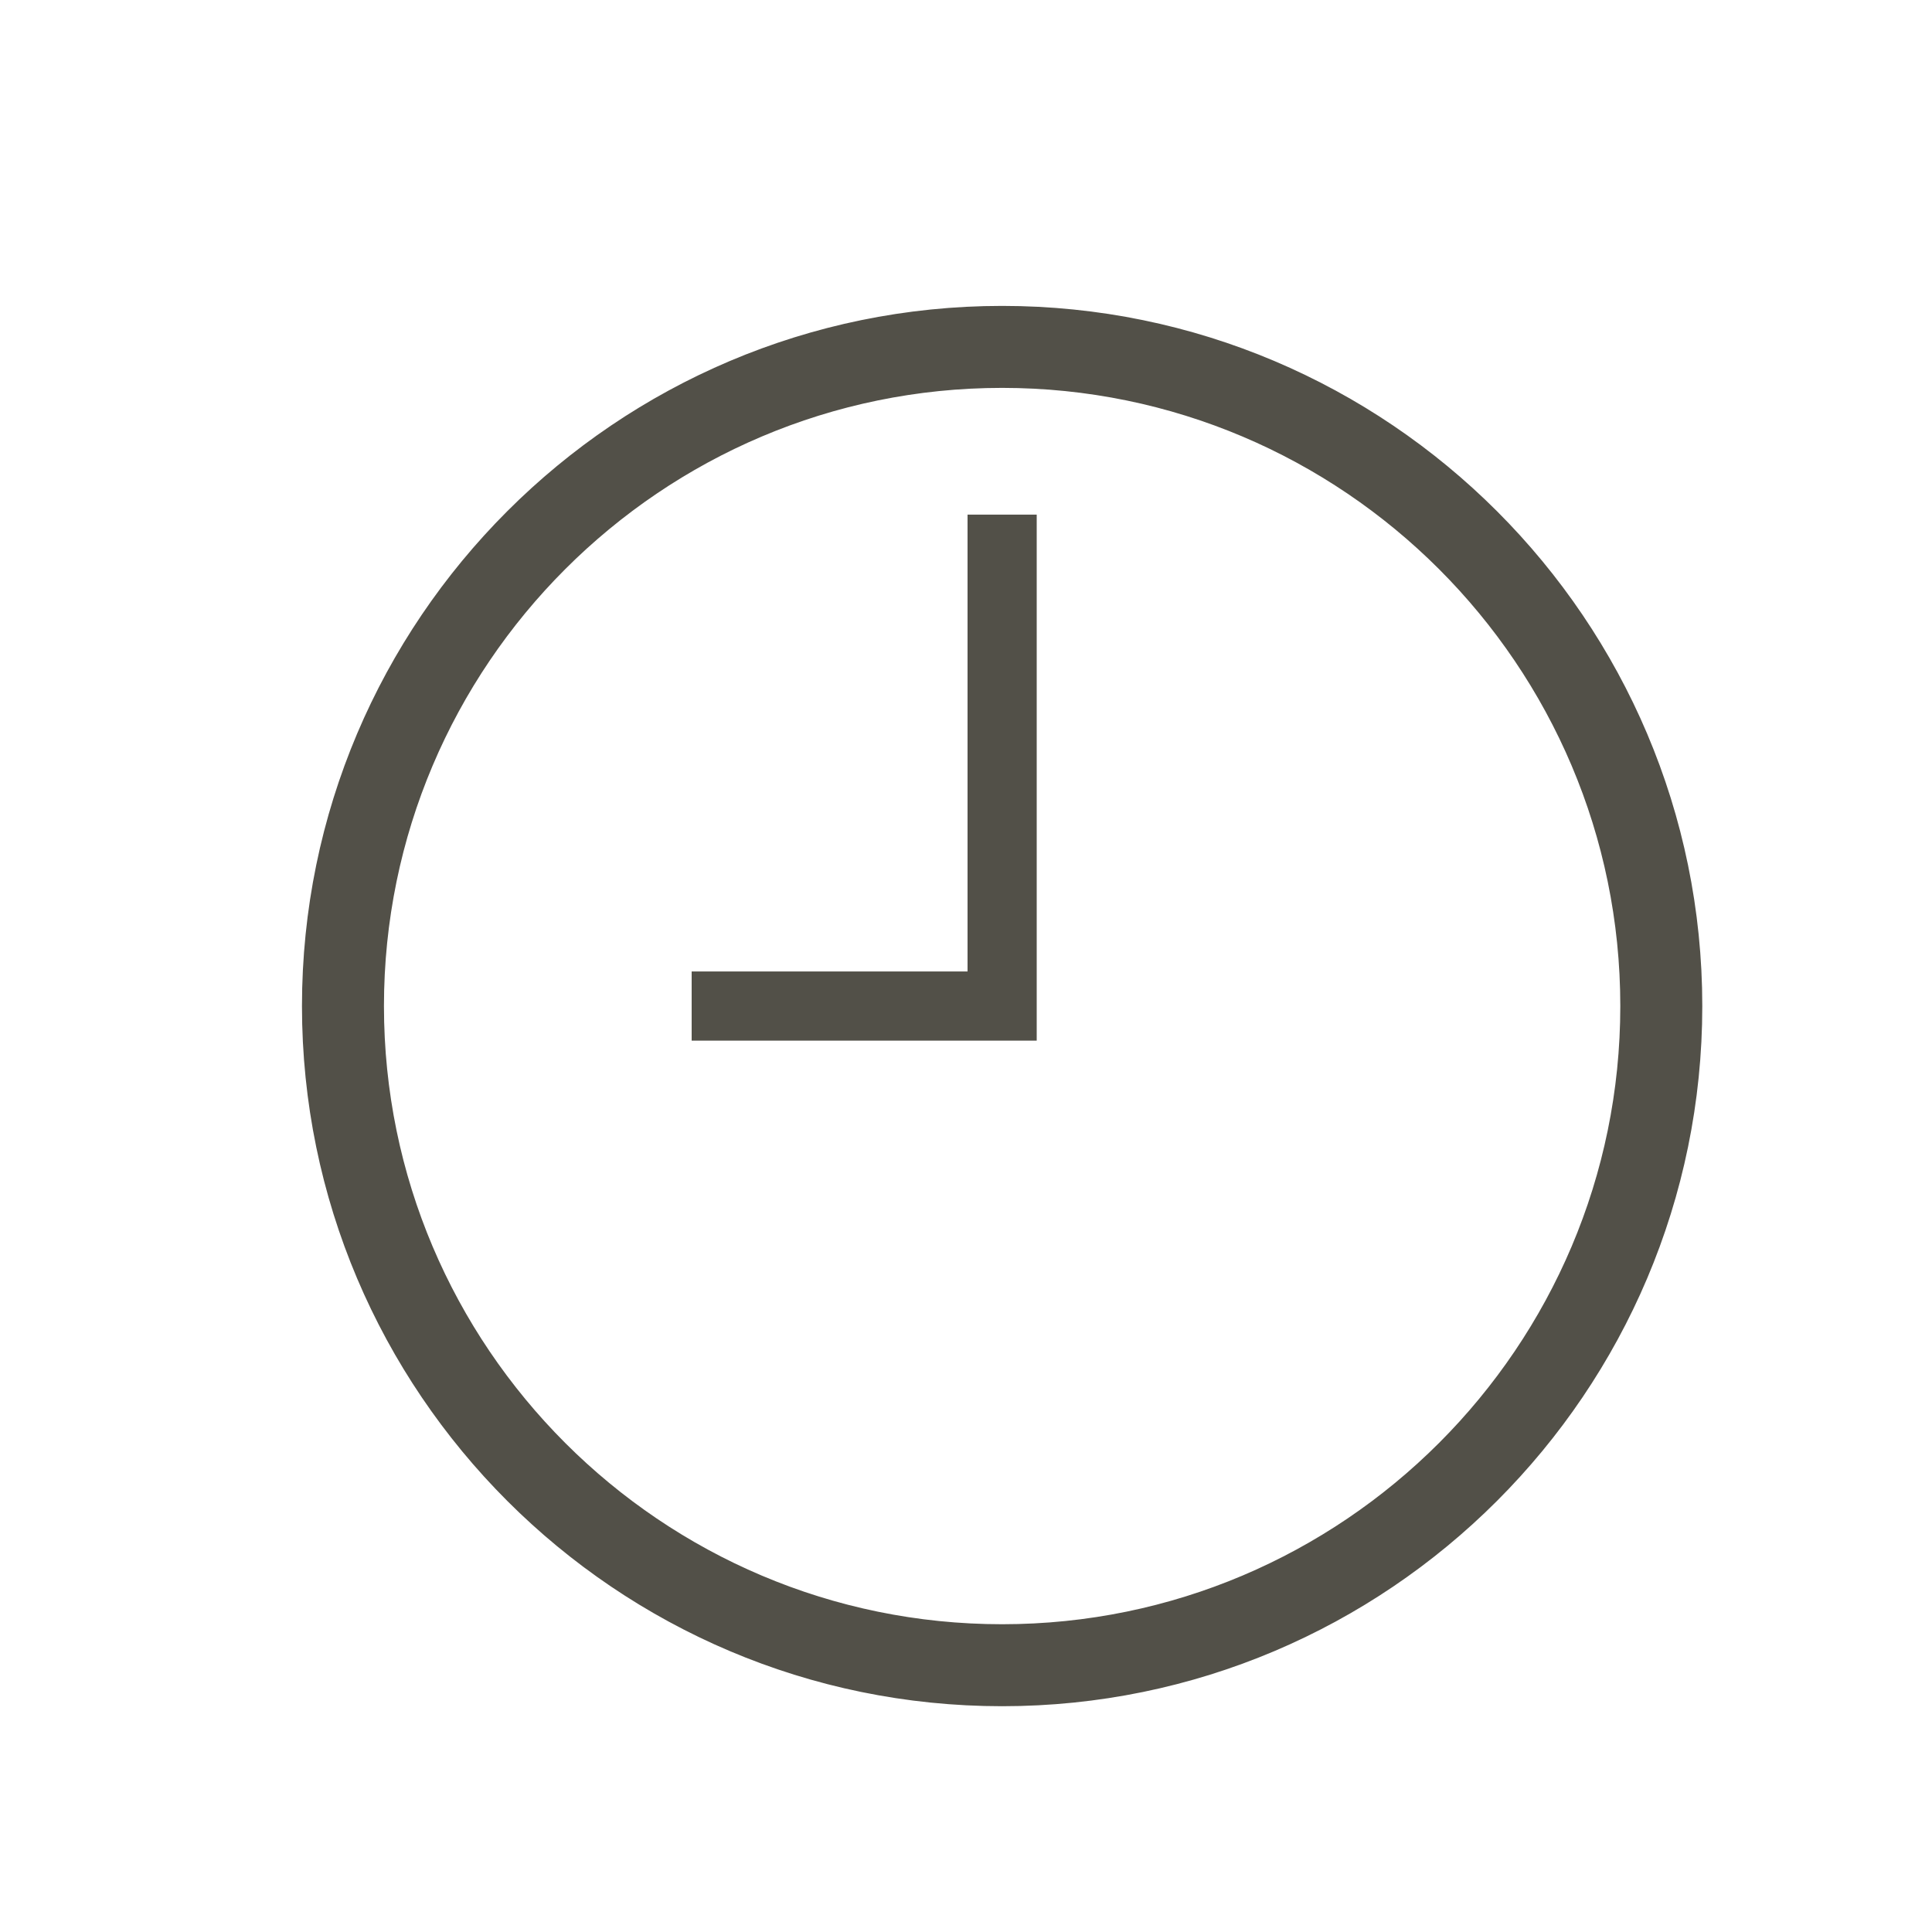 <?xml version="1.0" encoding="UTF-8"?> <svg xmlns="http://www.w3.org/2000/svg" id="Layer_1" viewBox="0 0 300 300"><defs><style>.cls-1,.cls-2{fill:#525048;}.cls-2{stroke:#525048;stroke-miterlimit:10;stroke-width:2px;}</style></defs><path class="cls-2" d="m155.61,48.5c-59.4,0-107.72,48.32-107.72,107.72s48.32,107.72,107.72,107.72,107.72-48.32,107.72-107.72-48.33-107.72-107.72-107.72Zm0,204.71c-53.48,0-96.99-43.51-96.99-96.99s43.51-96.99,96.99-96.99,96.99,43.51,96.99,96.99-43.51,96.99-96.99,96.99Z"></path><polygon class="cls-1" points="150.24 150.85 107.4 150.85 107.4 161.59 160.98 161.59 160.98 79.91 150.24 79.91 150.24 150.85"></polygon></svg> 
